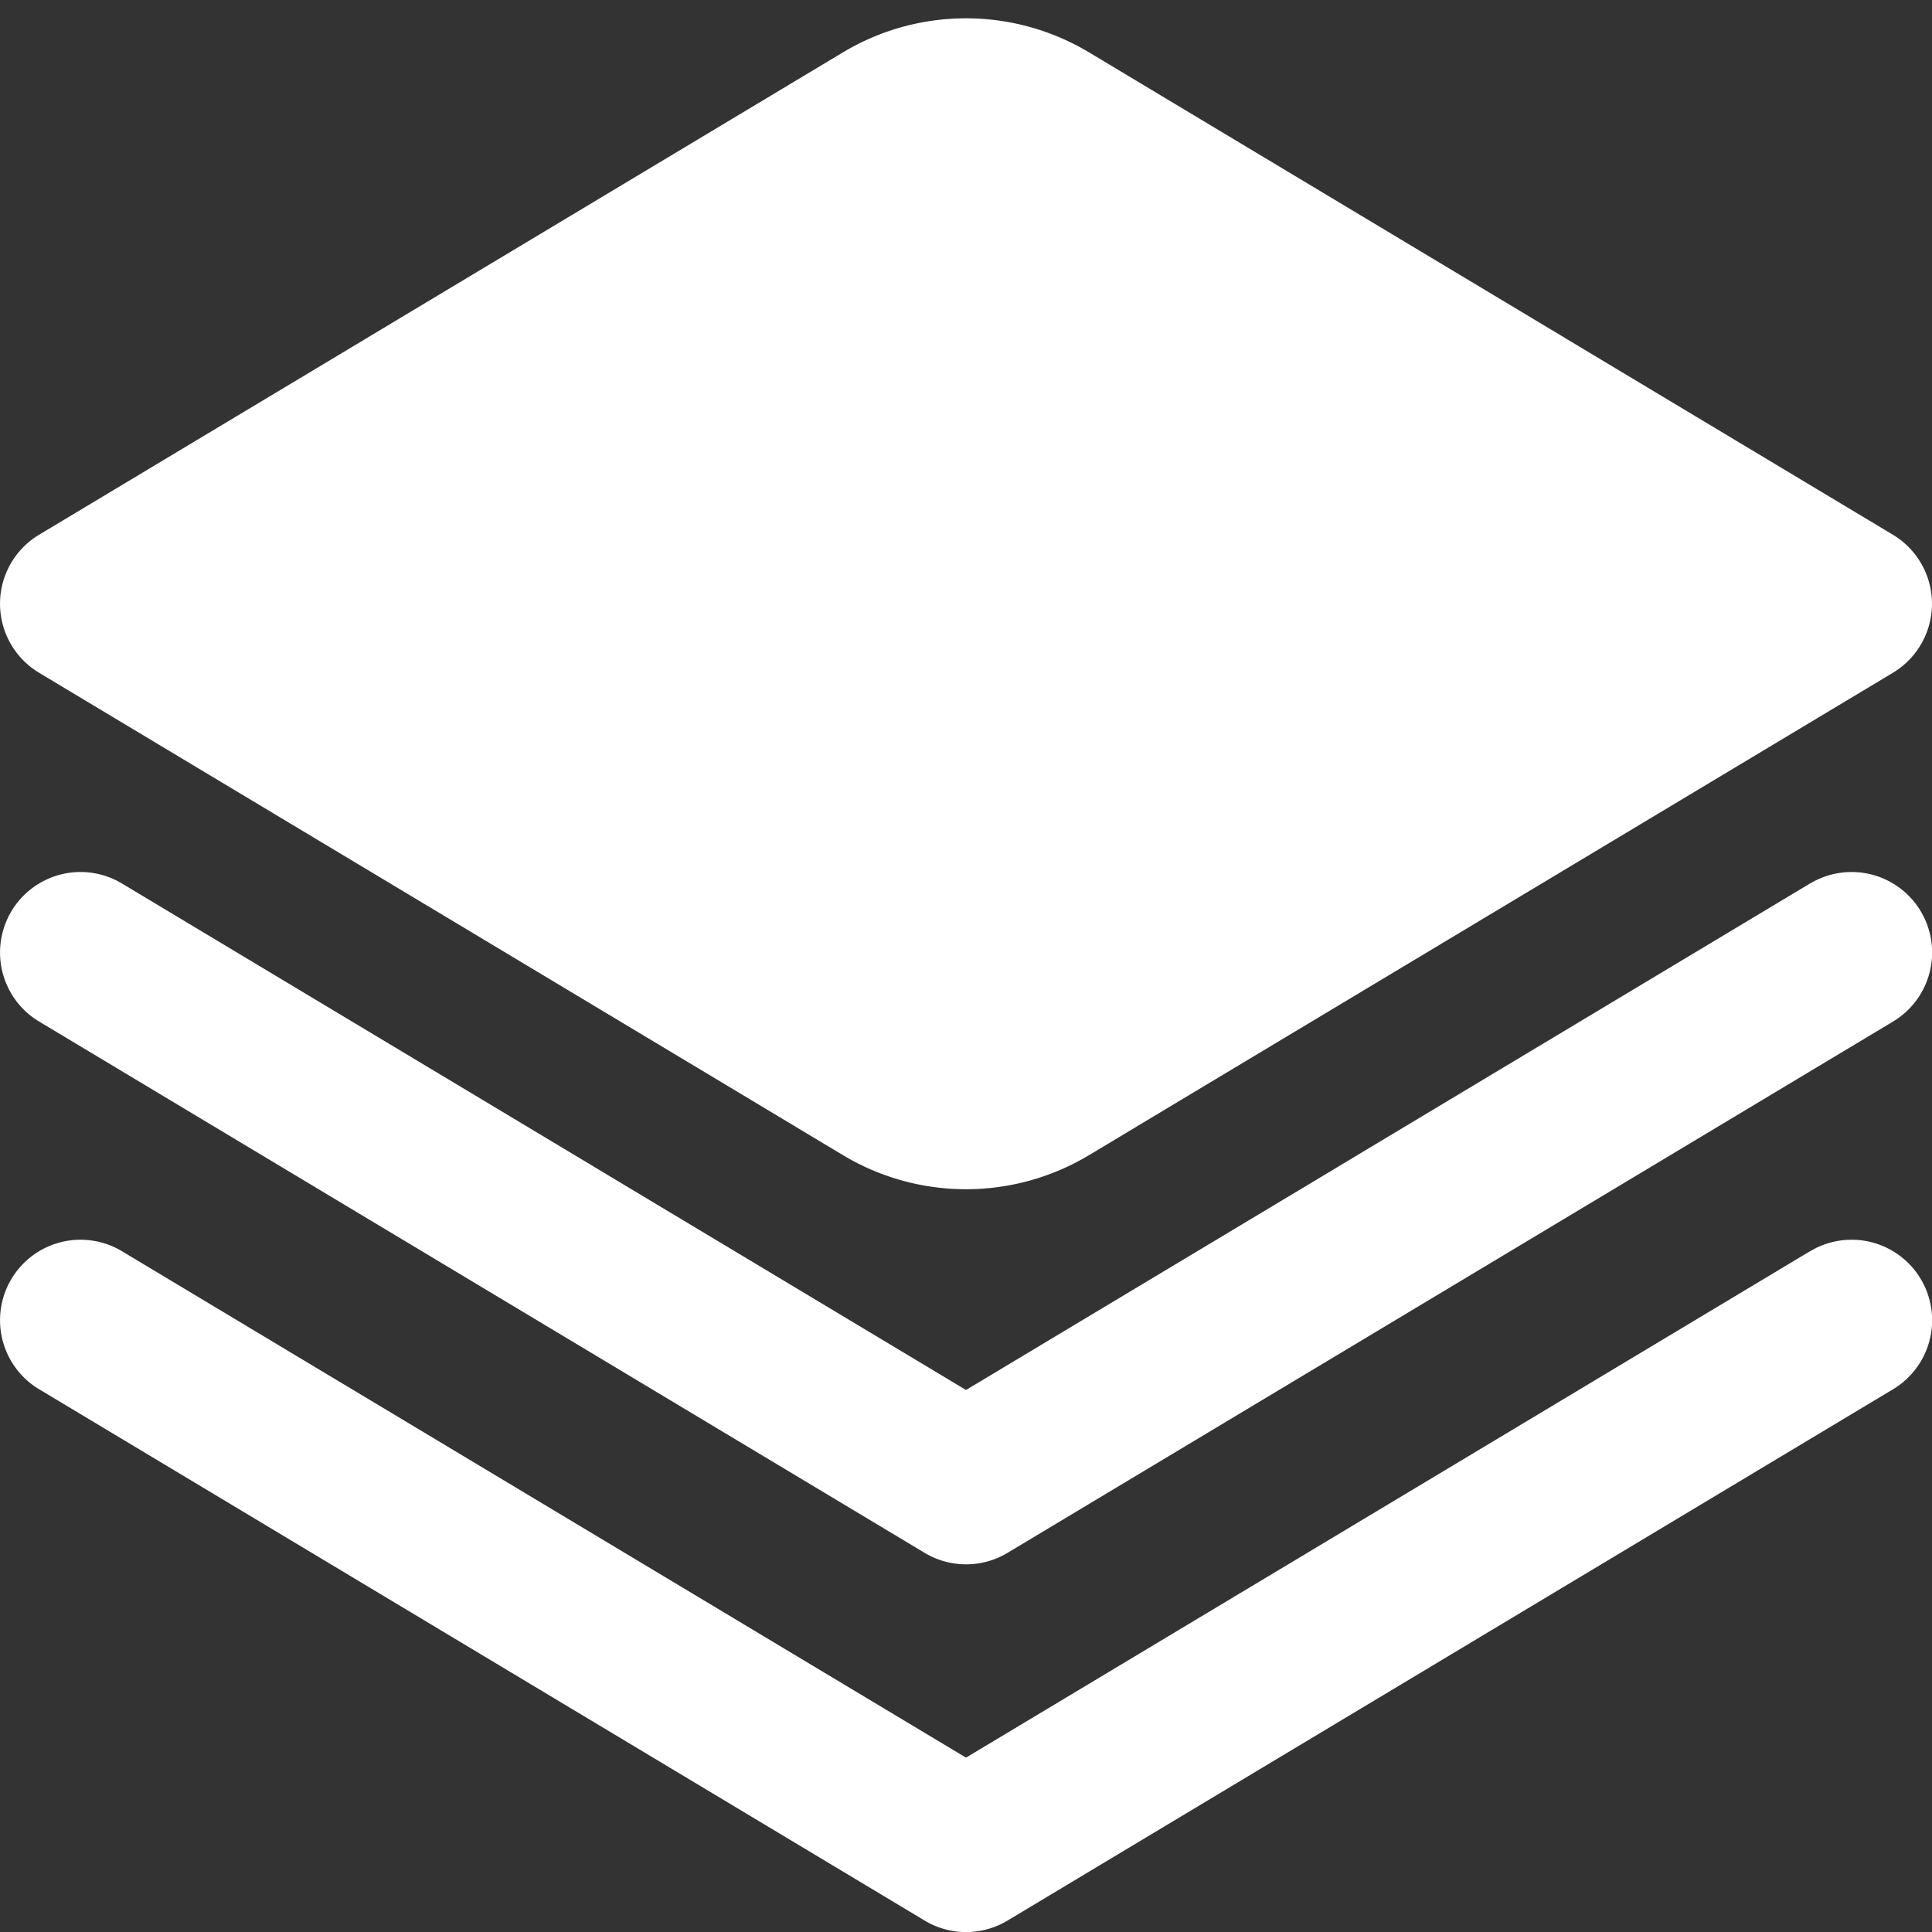 <svg xmlns="http://www.w3.org/2000/svg" xmlns:xlink="http://www.w3.org/1999/xlink" width="512" height="512" x="0" y="0" viewBox="0 0 24 24" style="enable-background:new 0 0 512 512" xml:space="preserve"><rect x="0" y="0" width="24" height="24" fill="#333333" stroke="none"/><g><path d="M22.485 10.975 12 17.267 1.515 10.975A1 1 0 1 0 .486 12.69l11 6.6a1 1 0 0 0 1.03 0l11-6.6a1 1 0 1 0-1.029-1.715Z" fill="#ffffff" opacity="1" data-original="#000000"></path><path d="M22.485 15.543 12 21.834 1.515 15.543a1 1 0 1 0-1.029 1.715l11 6.6a1 1 0 0 0 1.03 0l11-6.6a1 1 0 1 0-1.029-1.715ZM.485 8.357l9.984 5.991a2.97 2.97 0 0 0 3.062 0l9.984-5.991a1 1 0 0 0 0-1.714L13.531.652a2.973 2.973 0 0 0-3.062 0L.485 6.643a1 1 0 0 0 0 1.714Z" fill="#ffffff" opacity="1" data-original="#000000"></path></g></svg>